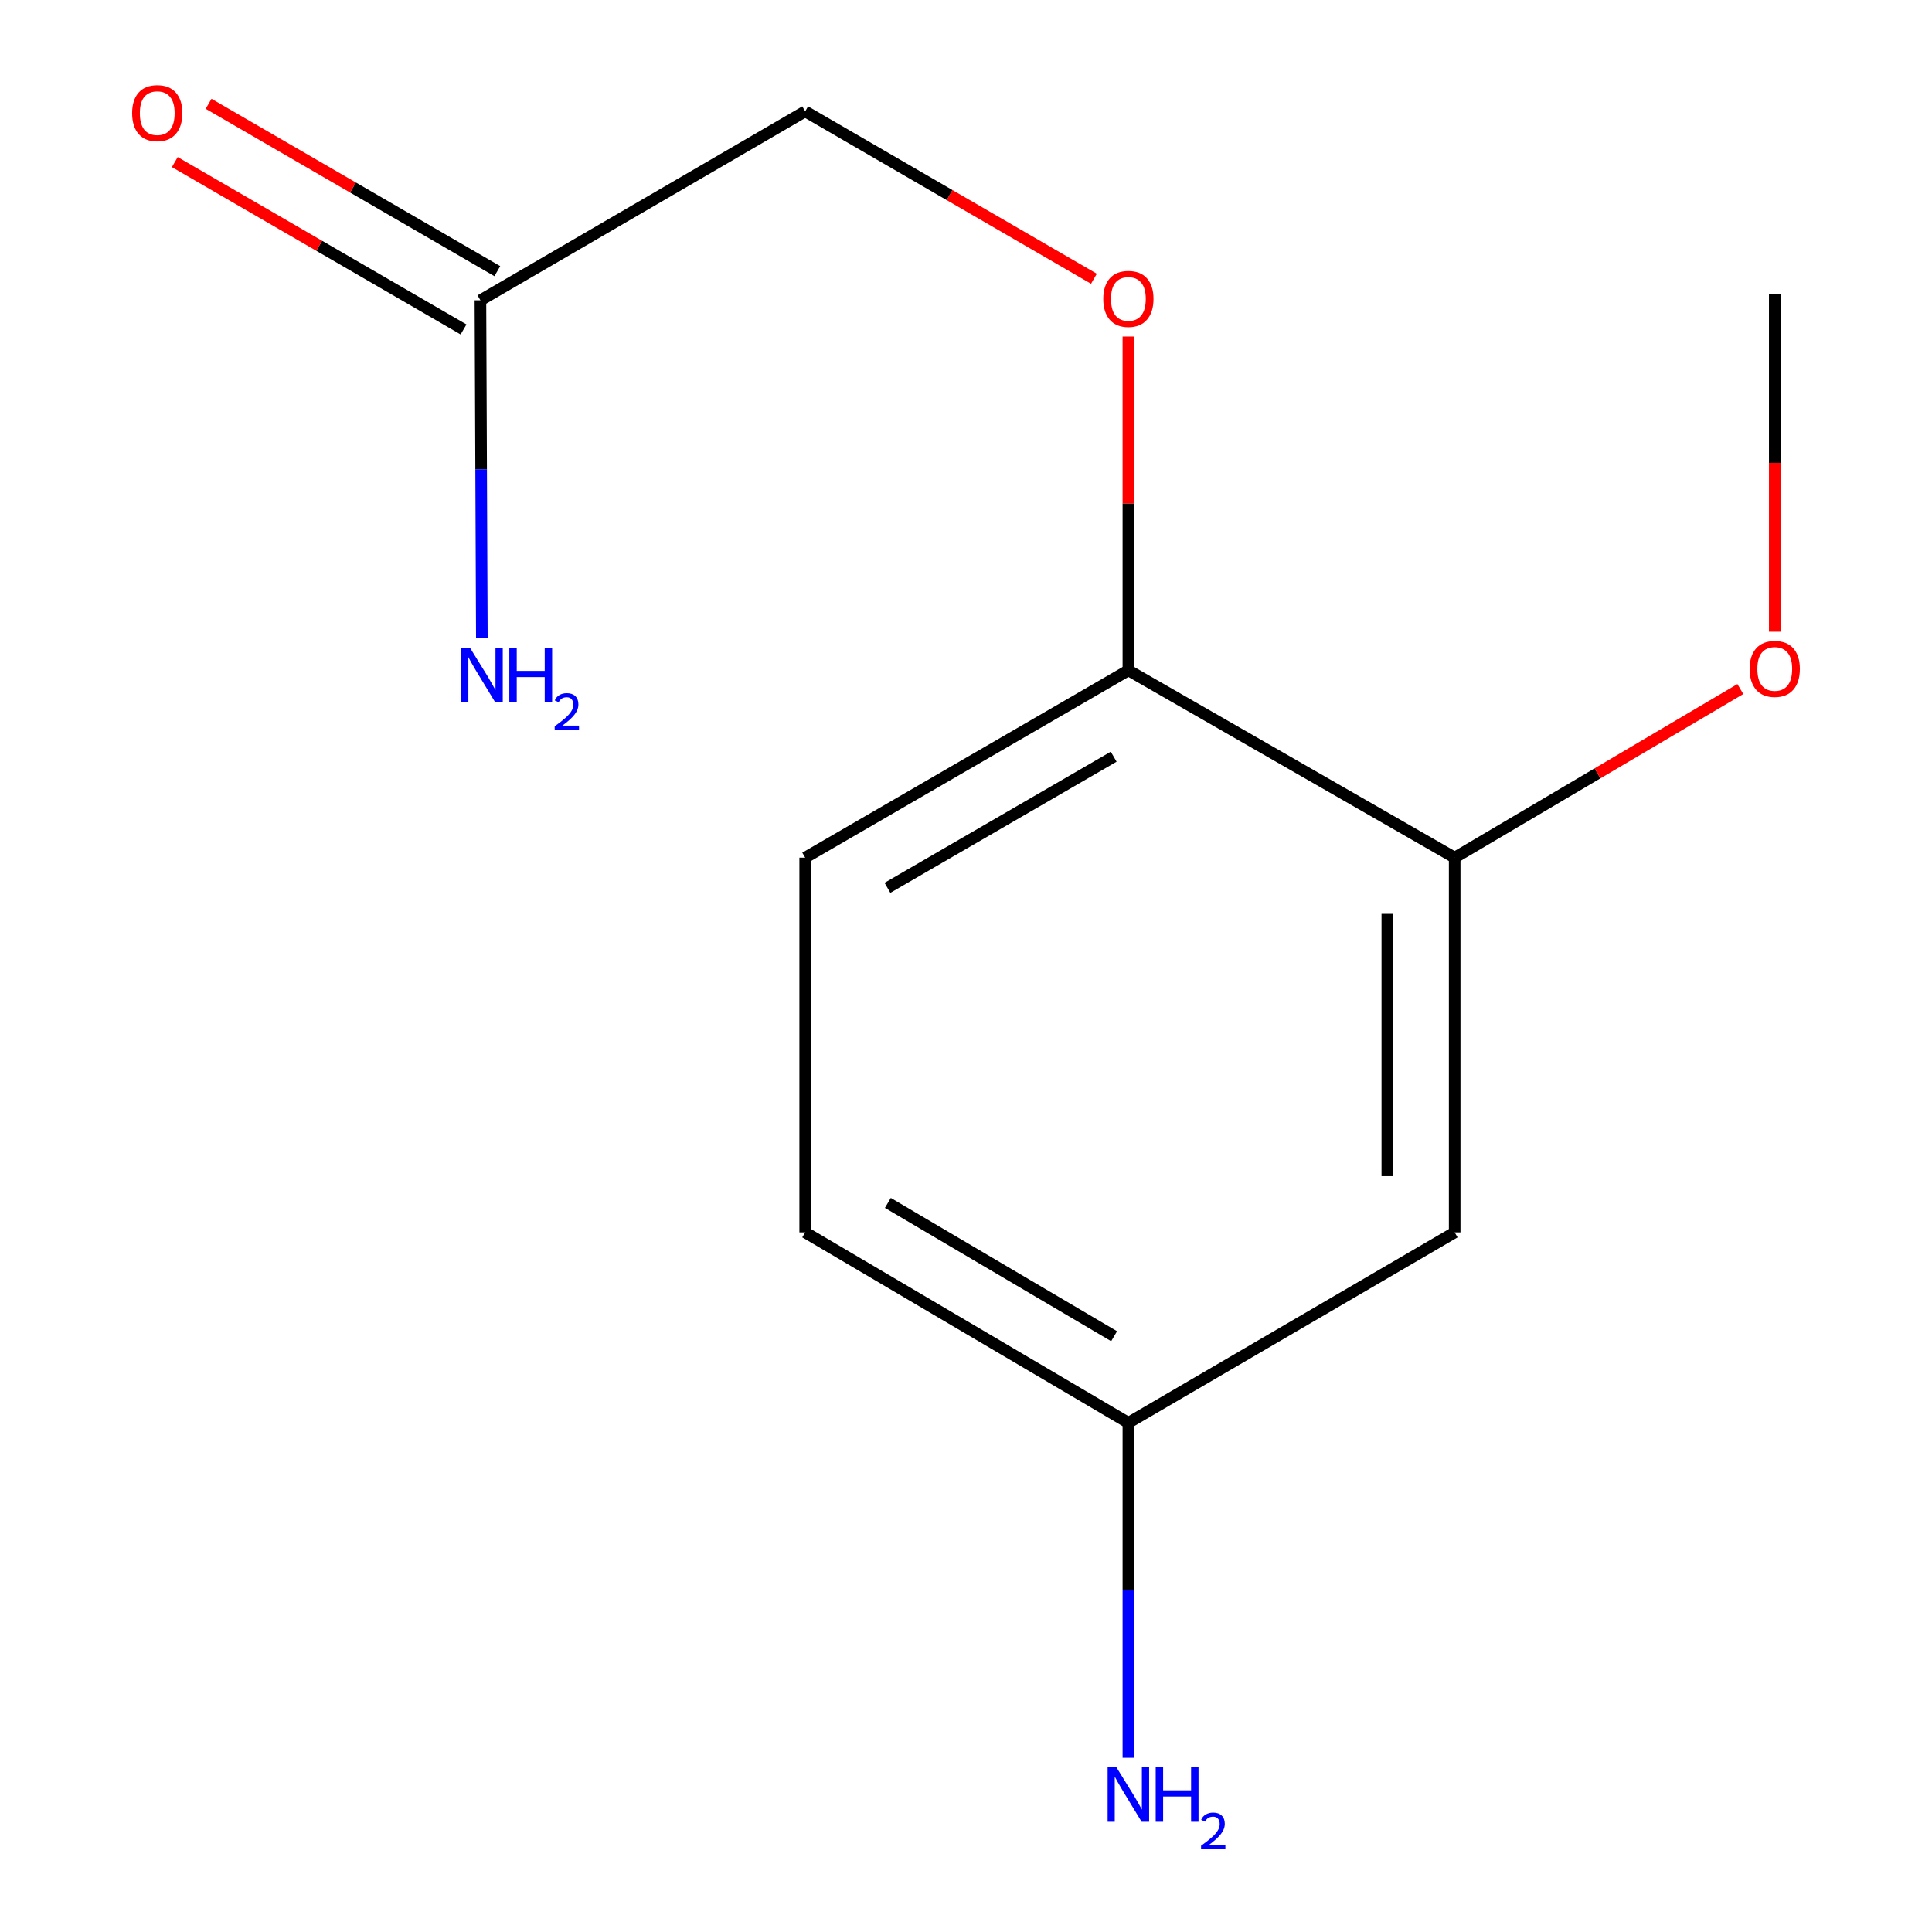 <?xml version='1.0' encoding='iso-8859-1'?>
<svg version='1.1' baseProfile='full'
              xmlns='http://www.w3.org/2000/svg'
                      xmlns:rdkit='http://www.rdkit.org/xml'
                      xmlns:xlink='http://www.w3.org/1999/xlink'
                  xml:space='preserve'
width='1000px' height='1000px' viewBox='0 0 1000 1000'>
<!-- END OF HEADER -->
<rect style='opacity:1.0;fill:#FFFFFF;stroke:none' width='1000' height='1000' x='0' y='0'> </rect>
<path class='bond-0' d='M 752.938,443.923 L 752.938,637.878' style='fill:none;fill-rule:evenodd;stroke:#000000;stroke-width:6px;stroke-linecap:butt;stroke-linejoin:miter;stroke-opacity:1' />
<path class='bond-0' d='M 718.072,473.016 L 718.072,608.785' style='fill:none;fill-rule:evenodd;stroke:#000000;stroke-width:6px;stroke-linecap:butt;stroke-linejoin:miter;stroke-opacity:1' />
<path class='bond-2' d='M 752.938,443.923 L 584.048,346.955' style='fill:none;fill-rule:evenodd;stroke:#000000;stroke-width:6px;stroke-linecap:butt;stroke-linejoin:miter;stroke-opacity:1' />
<path class='bond-11' d='M 752.938,443.923 L 826.871,400.288' style='fill:none;fill-rule:evenodd;stroke:#000000;stroke-width:6px;stroke-linecap:butt;stroke-linejoin:miter;stroke-opacity:1' />
<path class='bond-11' d='M 826.871,400.288 L 900.804,356.652' style='fill:none;fill-rule:evenodd;stroke:#FF0000;stroke-width:6px;stroke-linecap:butt;stroke-linejoin:miter;stroke-opacity:1' />
<path class='bond-6' d='M 752.938,637.878 L 584.048,736.454' style='fill:none;fill-rule:evenodd;stroke:#000000;stroke-width:6px;stroke-linecap:butt;stroke-linejoin:miter;stroke-opacity:1' />
<path class='bond-1' d='M 248.669,155.44 L 416.766,57.639' style='fill:none;fill-rule:evenodd;stroke:#000000;stroke-width:6px;stroke-linecap:butt;stroke-linejoin:miter;stroke-opacity:1' />
<path class='bond-4' d='M 257.412,140.357 L 182.688,97.042' style='fill:none;fill-rule:evenodd;stroke:#000000;stroke-width:6px;stroke-linecap:butt;stroke-linejoin:miter;stroke-opacity:1' />
<path class='bond-4' d='M 182.688,97.042 L 107.964,53.727' style='fill:none;fill-rule:evenodd;stroke:#FF0000;stroke-width:6px;stroke-linecap:butt;stroke-linejoin:miter;stroke-opacity:1' />
<path class='bond-4' d='M 239.927,170.522 L 165.202,127.207' style='fill:none;fill-rule:evenodd;stroke:#000000;stroke-width:6px;stroke-linecap:butt;stroke-linejoin:miter;stroke-opacity:1' />
<path class='bond-4' d='M 165.202,127.207 L 90.478,83.892' style='fill:none;fill-rule:evenodd;stroke:#FF0000;stroke-width:6px;stroke-linecap:butt;stroke-linejoin:miter;stroke-opacity:1' />
<path class='bond-8' d='M 248.669,155.44 L 249.036,242.904' style='fill:none;fill-rule:evenodd;stroke:#000000;stroke-width:6px;stroke-linecap:butt;stroke-linejoin:miter;stroke-opacity:1' />
<path class='bond-8' d='M 249.036,242.904 L 249.403,330.368' style='fill:none;fill-rule:evenodd;stroke:#0000FF;stroke-width:6px;stroke-linecap:butt;stroke-linejoin:miter;stroke-opacity:1' />
<path class='bond-3' d='M 584.048,346.955 L 584.048,260.575' style='fill:none;fill-rule:evenodd;stroke:#000000;stroke-width:6px;stroke-linecap:butt;stroke-linejoin:miter;stroke-opacity:1' />
<path class='bond-3' d='M 584.048,260.575 L 584.048,174.195' style='fill:none;fill-rule:evenodd;stroke:#FF0000;stroke-width:6px;stroke-linecap:butt;stroke-linejoin:miter;stroke-opacity:1' />
<path class='bond-5' d='M 584.048,346.955 L 416.766,443.923' style='fill:none;fill-rule:evenodd;stroke:#000000;stroke-width:6px;stroke-linecap:butt;stroke-linejoin:miter;stroke-opacity:1' />
<path class='bond-5' d='M 576.441,391.665 L 459.344,459.543' style='fill:none;fill-rule:evenodd;stroke:#000000;stroke-width:6px;stroke-linecap:butt;stroke-linejoin:miter;stroke-opacity:1' />
<path class='bond-7' d='M 566.214,144.286 L 491.49,100.963' style='fill:none;fill-rule:evenodd;stroke:#FF0000;stroke-width:6px;stroke-linecap:butt;stroke-linejoin:miter;stroke-opacity:1' />
<path class='bond-7' d='M 491.49,100.963 L 416.766,57.639' style='fill:none;fill-rule:evenodd;stroke:#000000;stroke-width:6px;stroke-linecap:butt;stroke-linejoin:miter;stroke-opacity:1' />
<path class='bond-10' d='M 416.766,443.923 L 416.766,637.878' style='fill:none;fill-rule:evenodd;stroke:#000000;stroke-width:6px;stroke-linecap:butt;stroke-linejoin:miter;stroke-opacity:1' />
<path class='bond-9' d='M 584.048,736.454 L 584.048,823.144' style='fill:none;fill-rule:evenodd;stroke:#000000;stroke-width:6px;stroke-linecap:butt;stroke-linejoin:miter;stroke-opacity:1' />
<path class='bond-9' d='M 584.048,823.144 L 584.048,909.833' style='fill:none;fill-rule:evenodd;stroke:#0000FF;stroke-width:6px;stroke-linecap:butt;stroke-linejoin:miter;stroke-opacity:1' />
<path class='bond-13' d='M 584.048,736.454 L 416.766,637.878' style='fill:none;fill-rule:evenodd;stroke:#000000;stroke-width:6px;stroke-linecap:butt;stroke-linejoin:miter;stroke-opacity:1' />
<path class='bond-13' d='M 576.657,691.629 L 459.559,622.626' style='fill:none;fill-rule:evenodd;stroke:#000000;stroke-width:6px;stroke-linecap:butt;stroke-linejoin:miter;stroke-opacity:1' />
<path class='bond-12' d='M 918.613,326.972 L 918.613,239.579' style='fill:none;fill-rule:evenodd;stroke:#FF0000;stroke-width:6px;stroke-linecap:butt;stroke-linejoin:miter;stroke-opacity:1' />
<path class='bond-12' d='M 918.613,239.579 L 918.613,152.186' style='fill:none;fill-rule:evenodd;stroke:#000000;stroke-width:6px;stroke-linecap:butt;stroke-linejoin:miter;stroke-opacity:1' />
<path  class='atom-4' d='M 571.048 154.706
Q 571.048 147.906, 574.408 144.106
Q 577.768 140.306, 584.048 140.306
Q 590.328 140.306, 593.688 144.106
Q 597.048 147.906, 597.048 154.706
Q 597.048 161.586, 593.648 165.506
Q 590.248 169.386, 584.048 169.386
Q 577.808 169.386, 574.408 165.506
Q 571.048 161.626, 571.048 154.706
M 584.048 166.186
Q 588.368 166.186, 590.688 163.306
Q 593.048 160.386, 593.048 154.706
Q 593.048 149.146, 590.688 146.346
Q 588.368 143.506, 584.048 143.506
Q 579.728 143.506, 577.368 146.306
Q 575.048 149.106, 575.048 154.706
Q 575.048 160.426, 577.368 163.306
Q 579.728 166.186, 584.048 166.186
' fill='#FF0000'/>
<path  class='atom-5' d='M 68.387 58.552
Q 68.387 51.752, 71.747 47.952
Q 75.107 44.152, 81.387 44.152
Q 87.667 44.152, 91.027 47.952
Q 94.387 51.752, 94.387 58.552
Q 94.387 65.432, 90.987 69.352
Q 87.587 73.232, 81.387 73.232
Q 75.147 73.232, 71.747 69.352
Q 68.387 65.472, 68.387 58.552
M 81.387 70.032
Q 85.707 70.032, 88.027 67.152
Q 90.387 64.232, 90.387 58.552
Q 90.387 52.992, 88.027 50.192
Q 85.707 47.352, 81.387 47.352
Q 77.067 47.352, 74.707 50.152
Q 72.387 52.952, 72.387 58.552
Q 72.387 64.272, 74.707 67.152
Q 77.067 70.032, 81.387 70.032
' fill='#FF0000'/>
<path  class='atom-9' d='M 243.223 335.216
L 252.503 350.216
Q 253.423 351.696, 254.903 354.376
Q 256.383 357.056, 256.463 357.216
L 256.463 335.216
L 260.223 335.216
L 260.223 363.536
L 256.343 363.536
L 246.383 347.136
Q 245.223 345.216, 243.983 343.016
Q 242.783 340.816, 242.423 340.136
L 242.423 363.536
L 238.743 363.536
L 238.743 335.216
L 243.223 335.216
' fill='#0000FF'/>
<path  class='atom-9' d='M 263.623 335.216
L 267.463 335.216
L 267.463 347.256
L 281.943 347.256
L 281.943 335.216
L 285.783 335.216
L 285.783 363.536
L 281.943 363.536
L 281.943 350.456
L 267.463 350.456
L 267.463 363.536
L 263.623 363.536
L 263.623 335.216
' fill='#0000FF'/>
<path  class='atom-9' d='M 287.156 362.542
Q 287.842 360.774, 289.479 359.797
Q 291.116 358.794, 293.386 358.794
Q 296.211 358.794, 297.795 360.325
Q 299.379 361.856, 299.379 364.575
Q 299.379 367.347, 297.32 369.934
Q 295.287 372.522, 291.063 375.584
L 299.696 375.584
L 299.696 377.696
L 287.103 377.696
L 287.103 375.927
Q 290.588 373.446, 292.647 371.598
Q 294.733 369.75, 295.736 368.086
Q 296.739 366.423, 296.739 364.707
Q 296.739 362.912, 295.841 361.909
Q 294.944 360.906, 293.386 360.906
Q 291.881 360.906, 290.878 361.513
Q 289.875 362.12, 289.162 363.466
L 287.156 362.542
' fill='#0000FF'/>
<path  class='atom-10' d='M 577.788 914.642
L 587.068 929.642
Q 587.988 931.122, 589.468 933.802
Q 590.948 936.482, 591.028 936.642
L 591.028 914.642
L 594.788 914.642
L 594.788 942.962
L 590.908 942.962
L 580.948 926.562
Q 579.788 924.642, 578.548 922.442
Q 577.348 920.242, 576.988 919.562
L 576.988 942.962
L 573.308 942.962
L 573.308 914.642
L 577.788 914.642
' fill='#0000FF'/>
<path  class='atom-10' d='M 598.188 914.642
L 602.028 914.642
L 602.028 926.682
L 616.508 926.682
L 616.508 914.642
L 620.348 914.642
L 620.348 942.962
L 616.508 942.962
L 616.508 929.882
L 602.028 929.882
L 602.028 942.962
L 598.188 942.962
L 598.188 914.642
' fill='#0000FF'/>
<path  class='atom-10' d='M 621.721 941.968
Q 622.407 940.199, 624.044 939.223
Q 625.681 938.219, 627.951 938.219
Q 630.776 938.219, 632.36 939.751
Q 633.944 941.282, 633.944 944.001
Q 633.944 946.773, 631.885 949.36
Q 629.852 951.947, 625.628 955.01
L 634.261 955.01
L 634.261 957.122
L 621.668 957.122
L 621.668 955.353
Q 625.153 952.871, 627.212 951.023
Q 629.298 949.175, 630.301 947.512
Q 631.304 945.849, 631.304 944.133
Q 631.304 942.338, 630.406 941.335
Q 629.509 940.331, 627.951 940.331
Q 626.446 940.331, 625.443 940.939
Q 624.44 941.546, 623.727 942.892
L 621.721 941.968
' fill='#0000FF'/>
<path  class='atom-12' d='M 905.613 346.221
Q 905.613 339.421, 908.973 335.621
Q 912.333 331.821, 918.613 331.821
Q 924.893 331.821, 928.253 335.621
Q 931.613 339.421, 931.613 346.221
Q 931.613 353.101, 928.213 357.021
Q 924.813 360.901, 918.613 360.901
Q 912.373 360.901, 908.973 357.021
Q 905.613 353.141, 905.613 346.221
M 918.613 357.701
Q 922.933 357.701, 925.253 354.821
Q 927.613 351.901, 927.613 346.221
Q 927.613 340.661, 925.253 337.861
Q 922.933 335.021, 918.613 335.021
Q 914.293 335.021, 911.933 337.821
Q 909.613 340.621, 909.613 346.221
Q 909.613 351.941, 911.933 354.821
Q 914.293 357.701, 918.613 357.701
' fill='#FF0000'/>
</svg>
